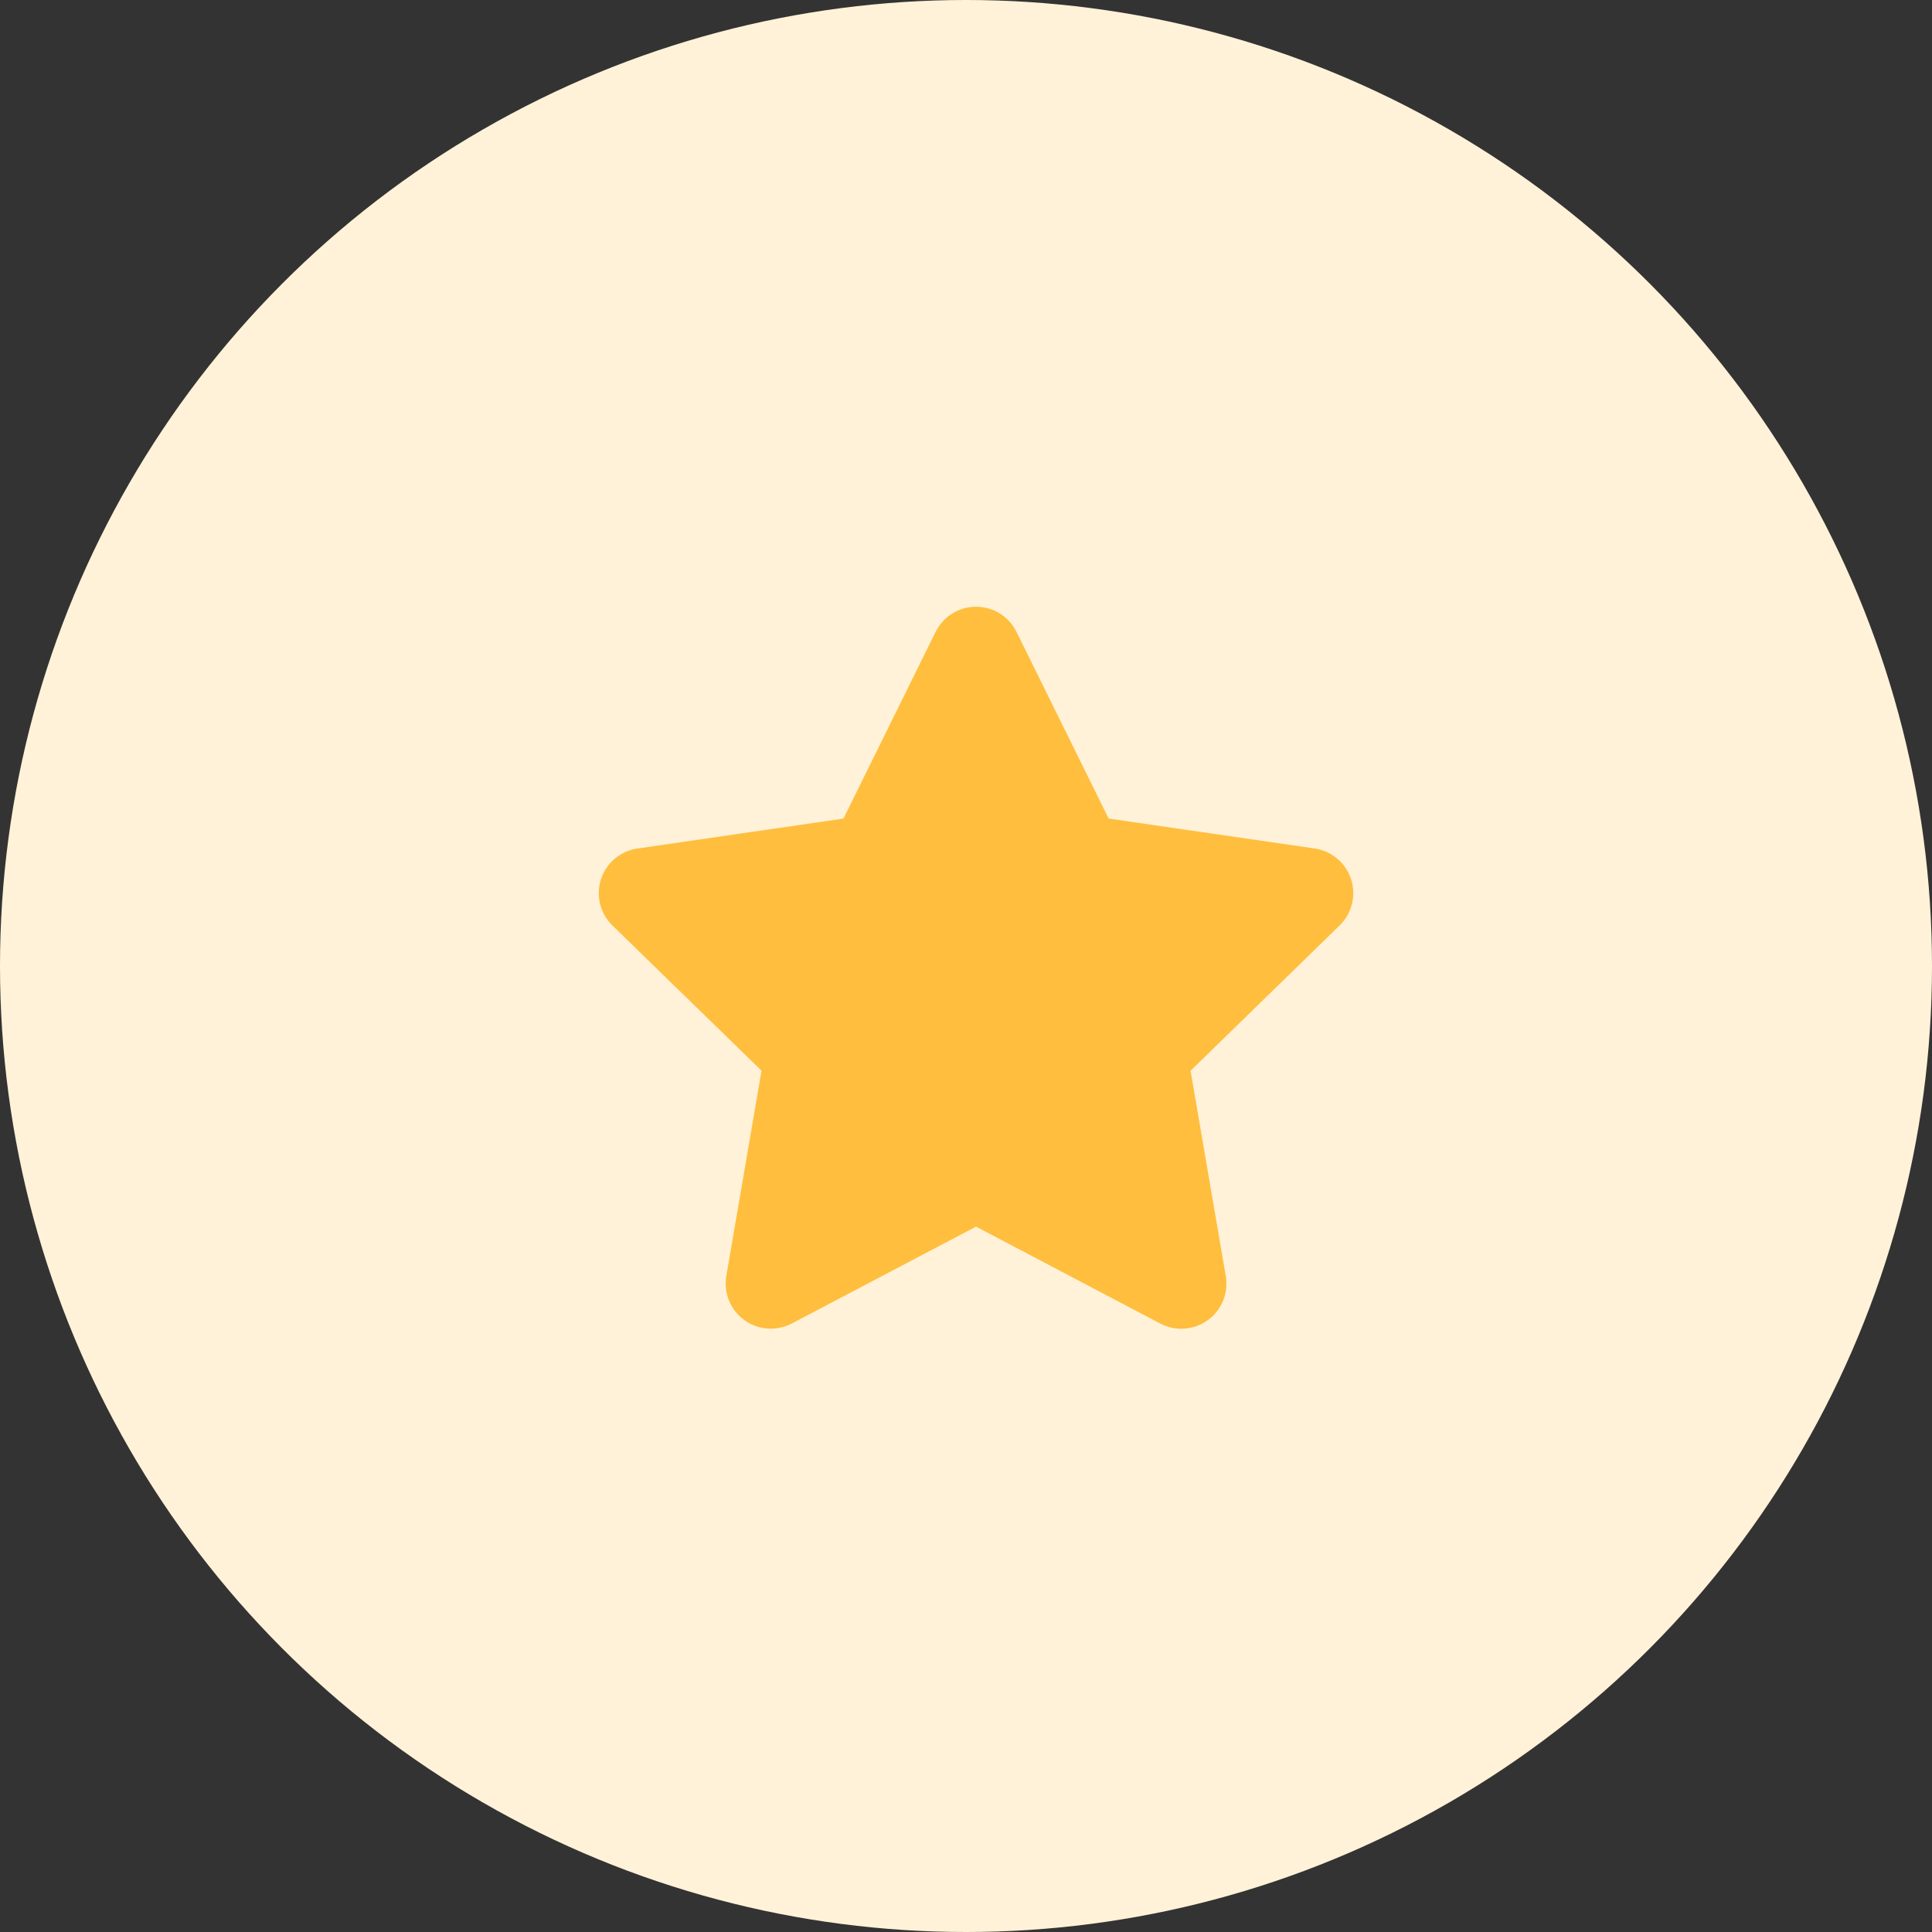 <svg width="80" height="80" viewBox="0 0 80 80" fill="none" xmlns="http://www.w3.org/2000/svg">
<rect x="0" y="0" width="80" height="80" fill="#333333" stroke="none"/>
<g id="icon-4">
<circle id="Ellipse-4" cx="40" cy="40" r="40" fill="#FFF2D8"/>
<g id="star">
<path id="Path_204" fill-rule="evenodd" clip-rule="evenodd" d="M40.416 50.792L32.786 54.803C32.157 55.134 31.394 55.078 30.819 54.661C30.244 54.243 29.956 53.535 30.076 52.834L31.533 44.334L25.358 38.321C24.849 37.824 24.666 37.082 24.886 36.405C25.107 35.729 25.692 35.237 26.396 35.135L34.926 33.896L38.741 26.165C39.056 25.528 39.705 25.124 40.416 25.124C41.127 25.124 41.776 25.528 42.091 26.165L45.906 33.895L54.436 35.134C55.139 35.236 55.724 35.729 55.944 36.406C56.163 37.082 55.98 37.824 55.471 38.32L49.299 44.337L50.756 52.837C50.876 53.538 50.588 54.246 50.013 54.664C49.438 55.081 48.675 55.137 48.046 54.806L40.416 50.792Z" fill="#FFBE3D"/>
</g>
</g>
</svg>
